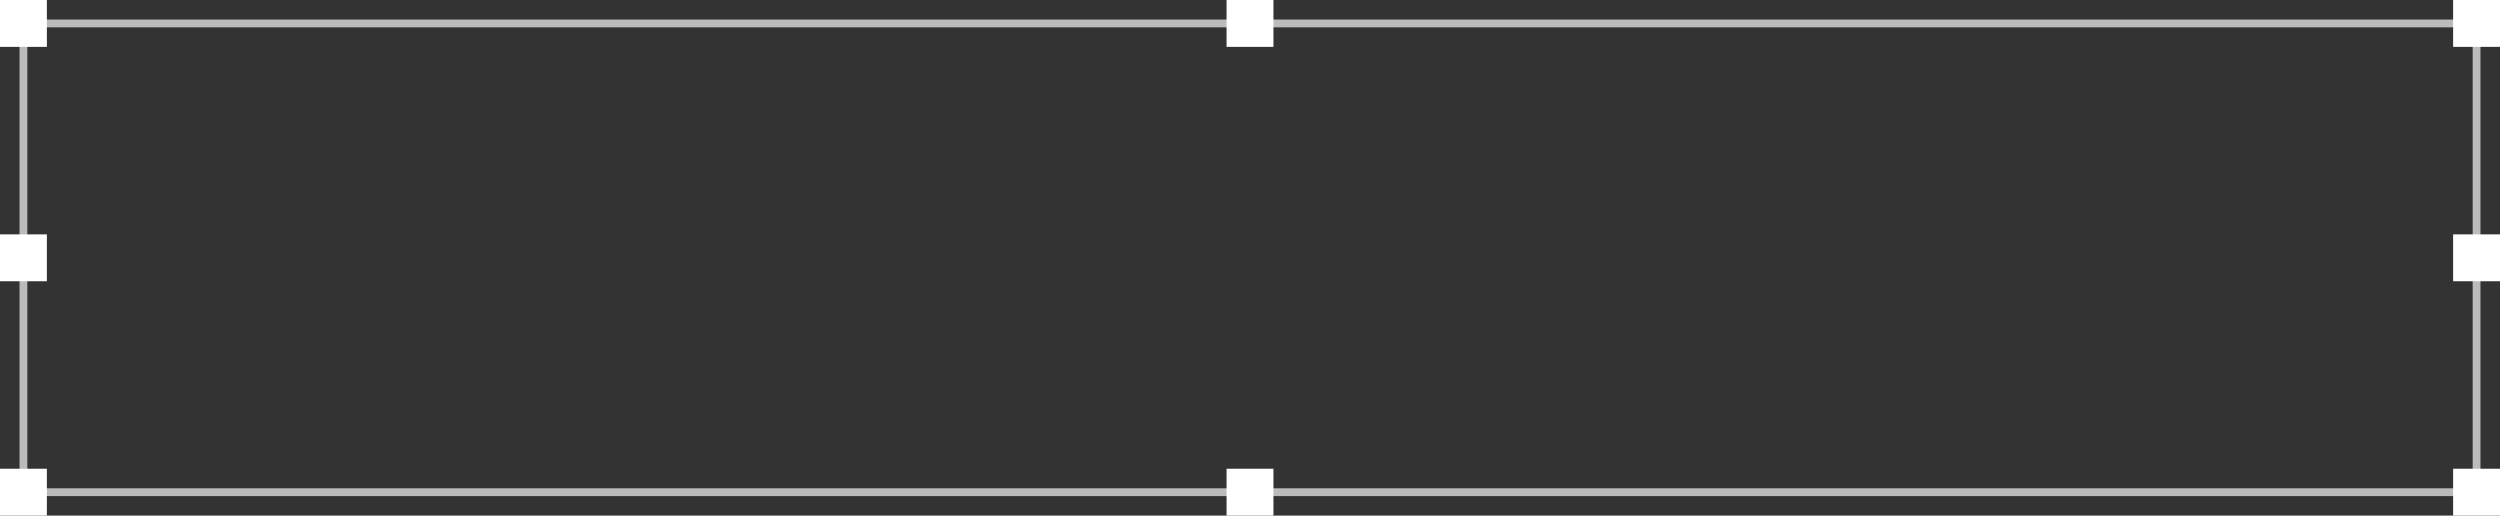 <?xml version="1.0" encoding="UTF-8"?> <svg xmlns="http://www.w3.org/2000/svg" width="320" height="66" viewBox="0 0 320 66" fill="none"><rect x="0" y="0" width="320" height="66" fill="#333333" stroke="none"/> <rect x="3" y="3" width="314" height="60" stroke="#BBBBBB"></rect> <rect y="30" width="6" height="6" fill="white"></rect> <rect y="60" width="6" height="6" fill="white"></rect> <rect x="314" y="60" width="6" height="6" fill="white"></rect> <rect x="314" width="6" height="6" fill="white"></rect> <rect x="314" y="30" width="6" height="6" fill="white"></rect> <rect width="6" height="6" fill="white"></rect> <rect x="157" width="6" height="6" fill="white"></rect> <rect x="157" y="60" width="6" height="6" fill="white"></rect> </svg> 